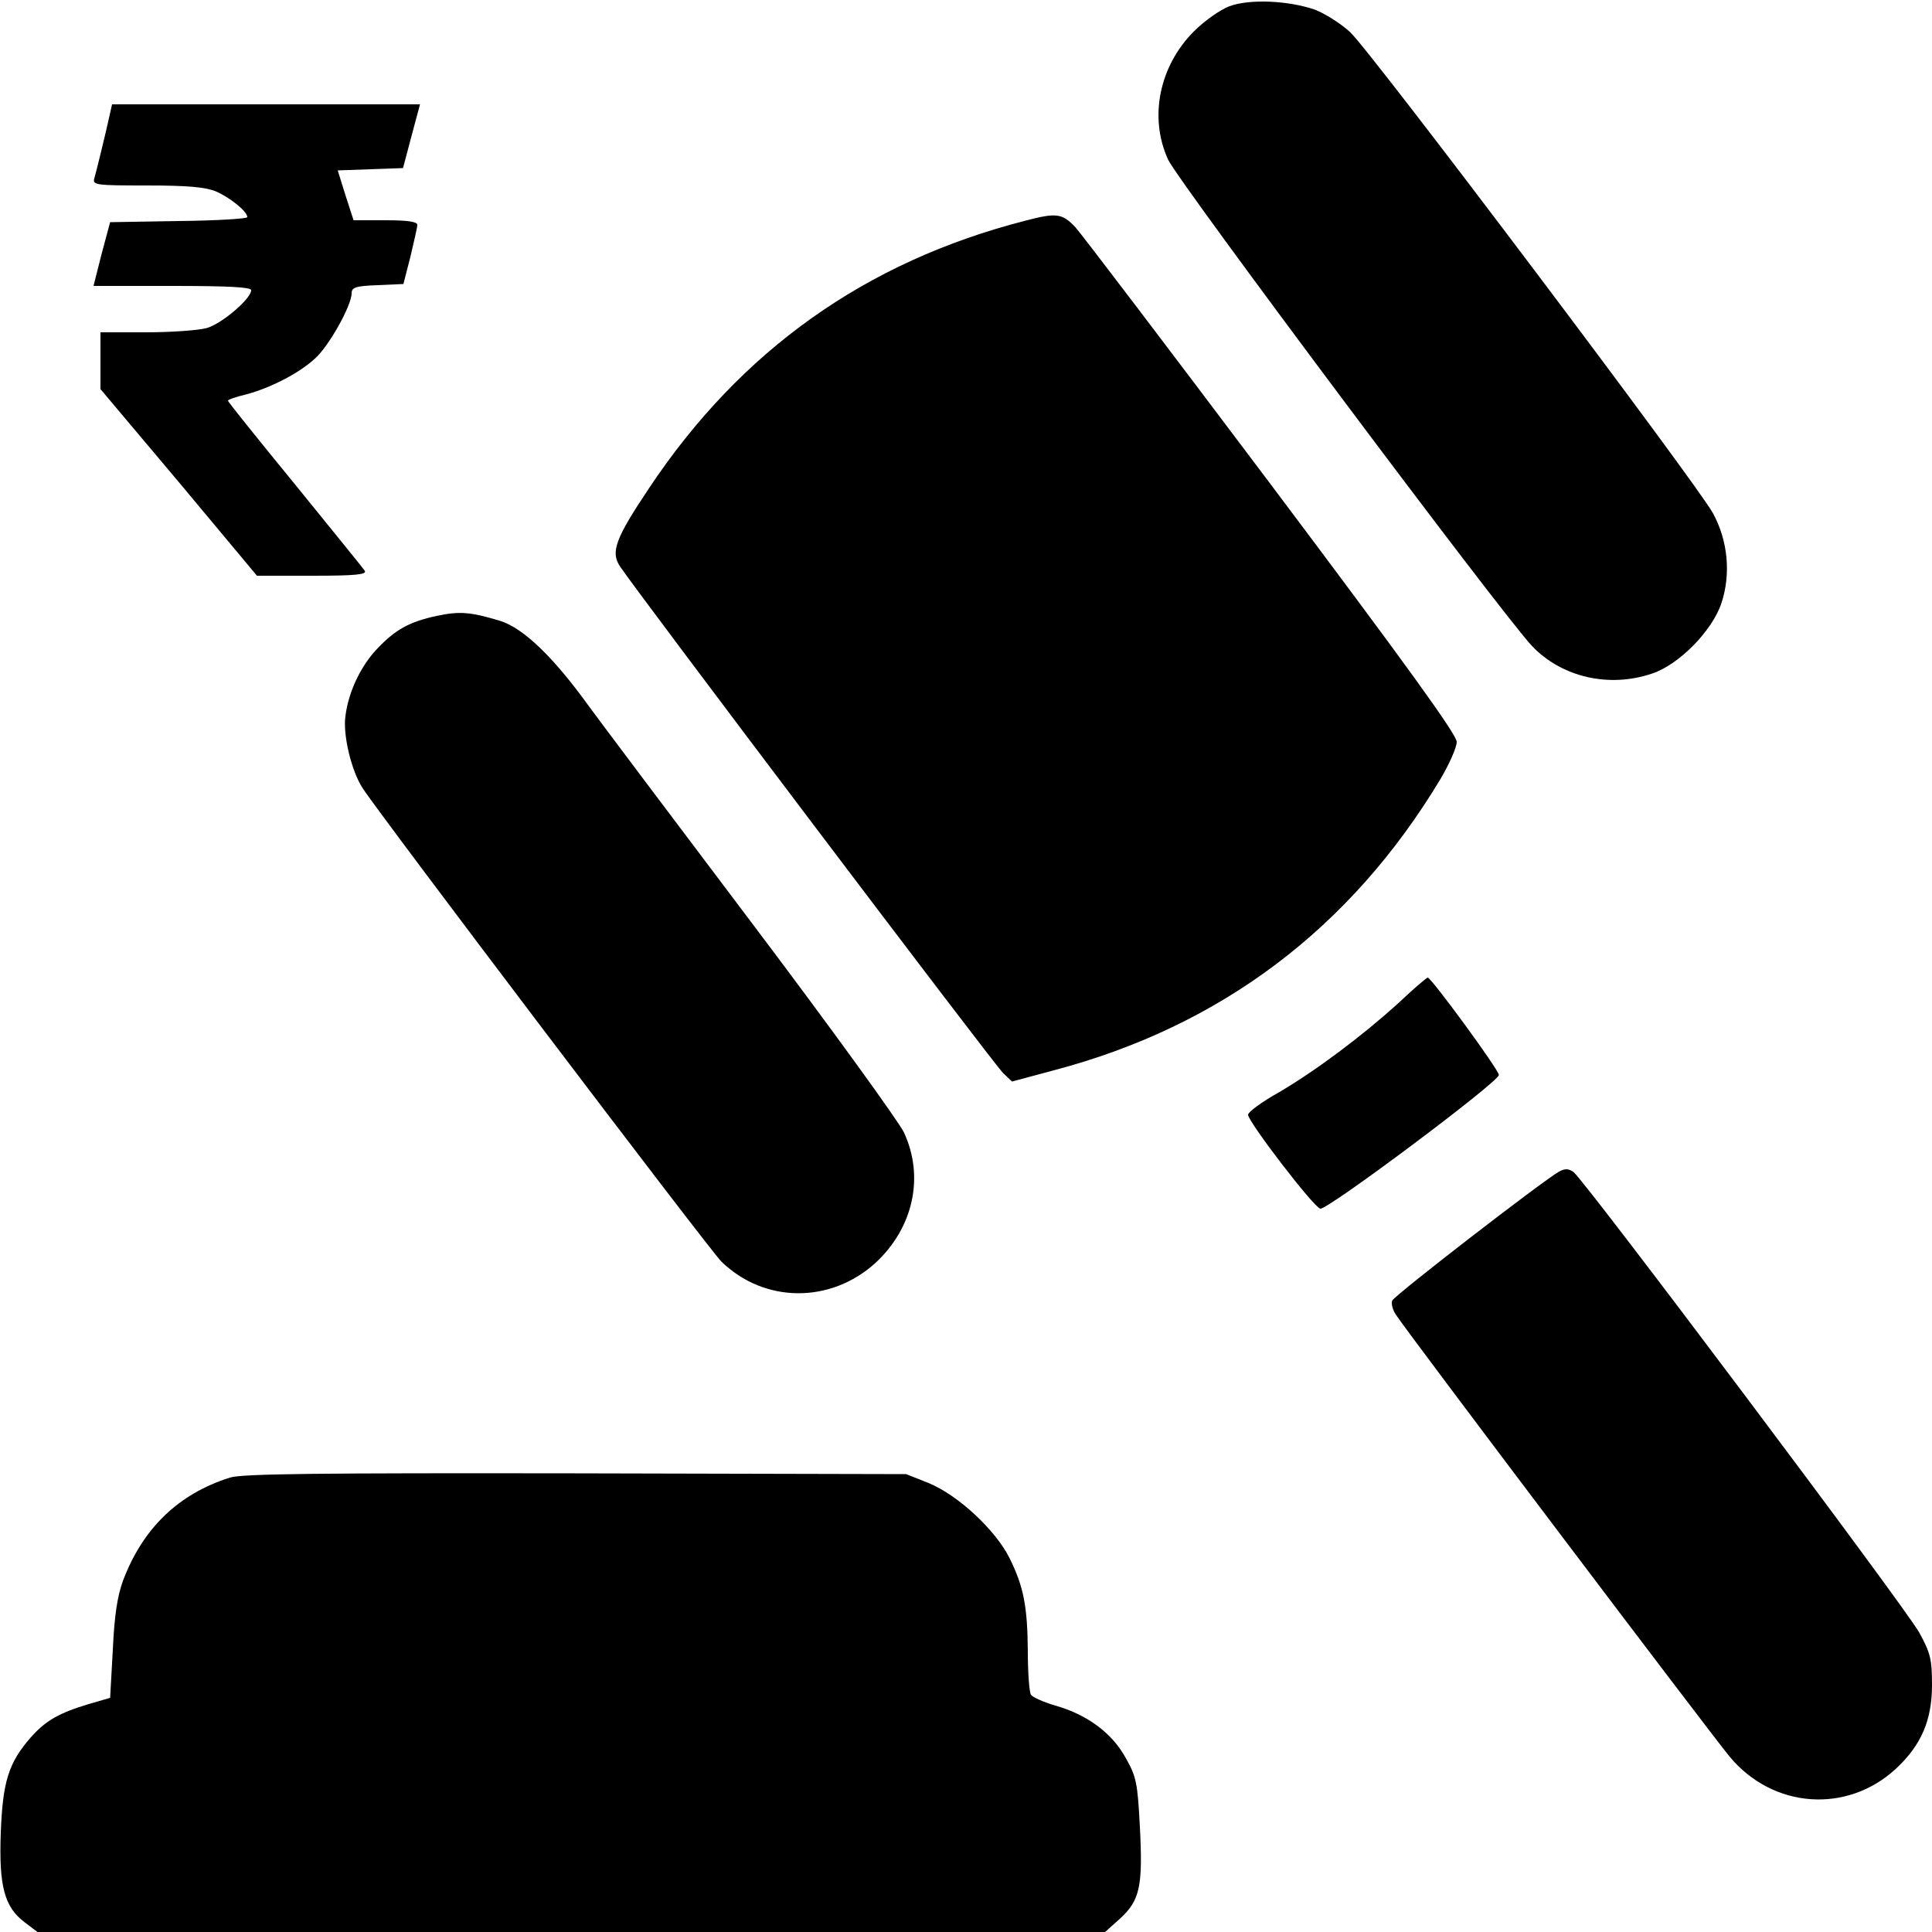 <?xml version="1.0" standalone="no"?>
<!DOCTYPE svg PUBLIC "-//W3C//DTD SVG 20010904//EN"
 "http://www.w3.org/TR/2001/REC-SVG-20010904/DTD/svg10.dtd">
<svg version="1.0" xmlns="http://www.w3.org/2000/svg"
 width="500pt" height="500pt" viewBox="0 0 500 500"
 preserveAspectRatio="xMidYMid meet">

<g transform="translate(0,500) scale(0.1,-0.1)"
fill="#000000" stroke="none">
<path d="M3182 4984 c-24 -9 -65 -38 -92 -65 -90 -90 -117 -223 -67 -332 26
-57 865 -1178 942 -1259 77 -81 200 -109 311 -71 69 23 155 110 179 182 25 75
17 162 -22 233 -40 74 -884 1194 -939 1245 -24 22 -65 48 -91 58 -70 24 -169
28 -221 9z"/>
<path d="M284 4703 c-11 -50 -35 -148 -40 -165 -5 -17 6 -18 136 -18 104 0
150 -4 178 -15 37 -16 82 -52 82 -67 0 -4 -80 -9 -177 -10 l-178 -3 -22 -82
-21 -83 204 0 c144 0 204 -3 204 -11 0 -22 -76 -87 -115 -98 -22 -6 -93 -11
-157 -11 l-118 0 0 -73 0 -74 203 -241 202 -242 143 0 c112 0 142 3 136 13 -4
6 -86 107 -181 224 -95 116 -173 213 -173 216 0 3 21 10 46 16 61 16 135 53
178 92 36 31 96 138 96 170 0 15 10 19 67 21 l67 3 18 70 c9 39 18 76 18 83 0
8 -23 12 -82 12 l-83 0 -21 65 -20 64 85 3 84 3 22 83 22 82 -398 0 -399 0 -6
-27z"/>
<path d="M2654 4429 c-414 -106 -737 -336 -974 -692 -87 -130 -100 -165 -76
-202 42 -64 971 -1293 992 -1312 l23 -22 108 29 c433 114 769 368 1001 754 23
39 42 82 42 96 0 19 -131 200 -481 666 -264 351 -492 651 -506 666 -34 36 -49
38 -129 17z"/>
<path d="M1130 3406 c-70 -15 -106 -35 -152 -83 -43 -44 -76 -112 -84 -176 -7
-48 15 -141 44 -186 42 -66 899 -1197 929 -1226 111 -108 282 -109 398 -4 99
91 128 224 74 339 -15 30 -190 272 -390 537 -200 265 -391 519 -424 564 -92
128 -170 203 -230 222 -76 23 -105 26 -165 13z"/>
<path d="M3618 2403 c-93 -84 -211 -173 -310 -231 -43 -24 -78 -50 -78 -57 0
-18 170 -240 187 -243 18 -4 462 328 462 346 1 12 -175 252 -184 252 -3 0 -38
-30 -77 -67z"/>
<path d="M4035 1968 c-44 -25 -427 -321 -432 -334 -3 -8 1 -24 10 -37 28 -44
821 -1093 864 -1144 112 -134 303 -147 429 -31 66 61 94 126 94 217 0 67 -4
83 -33 136 -36 65 -867 1172 -895 1192 -13 9 -22 9 -37 1z"/>
<path d="M595 1176 c-133 -42 -225 -131 -276 -265 -15 -40 -23 -91 -27 -180
l-7 -125 -55 -16 c-77 -23 -112 -43 -150 -86 -58 -66 -73 -115 -78 -247 -5
-138 9 -192 62 -232 l33 -25 1381 0 1382 0 39 35 c51 47 59 83 51 237 -6 114
-9 130 -37 179 -35 64 -100 112 -182 135 -31 9 -59 22 -63 28 -4 6 -8 56 -8
111 -1 116 -10 167 -47 242 -36 73 -134 164 -210 195 l-58 23 -855 2 c-670 1
-864 -1 -895 -11z"/>
</g>
</svg>
